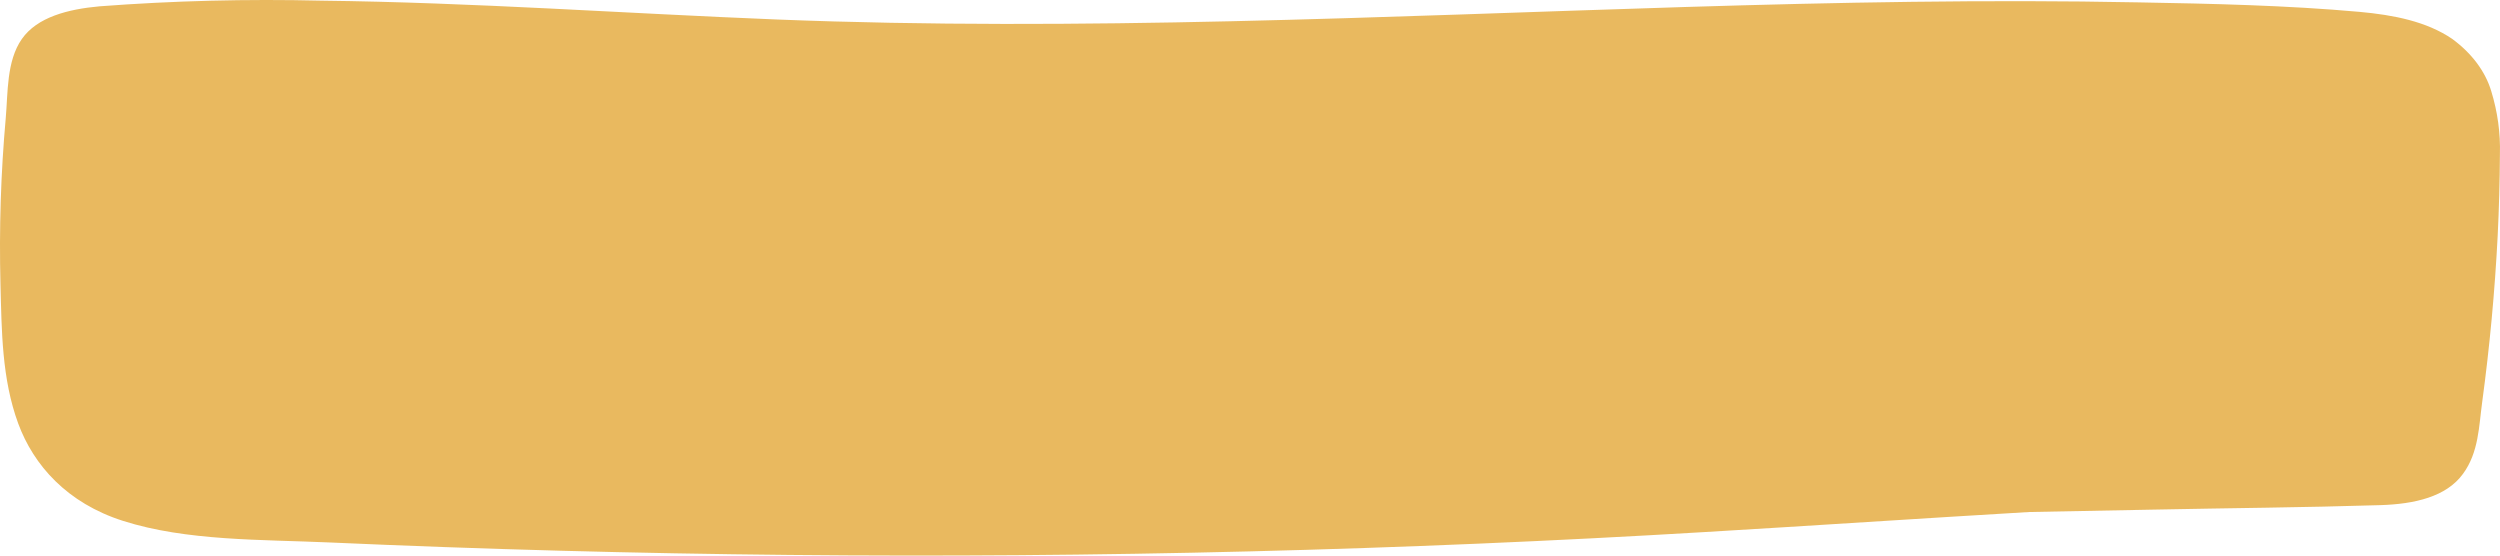 <?xml version="1.0" encoding="UTF-8"?> <svg xmlns="http://www.w3.org/2000/svg" width="306" height="68" viewBox="0 0 306 68" fill="none"> <path d="M304.932 11.166C304.207 8.742 302.548 6.521 300.151 4.761C297.019 2.627 292.994 1.835 288.831 1.454C279.887 0.652 270.764 0.452 261.766 0.291C243.287 -0.079 224.809 0.291 206.358 0.853C169.263 1.995 132.169 3.859 95.075 2.386C76.486 1.644 57.98 0.301 39.31 0.081C30.259 -0.14 21.197 0.091 12.19 0.773C8.329 1.123 4.551 2.085 2.669 4.781C0.787 7.477 0.979 11.356 0.704 14.443C0.1 21.218 -0.116 28.003 0.058 34.798C0.209 40.461 0.209 46.343 2.229 51.836C4.111 56.947 8.219 61.577 15.047 63.752C22.823 66.238 32.042 66.027 40.367 66.398C77.847 68.068 115.371 68.433 152.942 67.49C171.59 67.023 190.21 66.231 208.803 65.115C221.992 64.333 235.168 63.452 248.37 62.67L263.483 62.379C272.784 62.189 282.099 62.118 291.386 61.828C295.508 61.697 299.423 60.826 301.47 57.999C303.407 55.373 303.421 52.106 303.82 49.21C304.736 42.448 305.368 35.663 305.716 28.855C305.88 25.514 305.972 22.197 305.99 18.903C306.065 16.302 305.709 13.704 304.932 11.166V11.166Z" fill="#E9B95F"></path> </svg> 